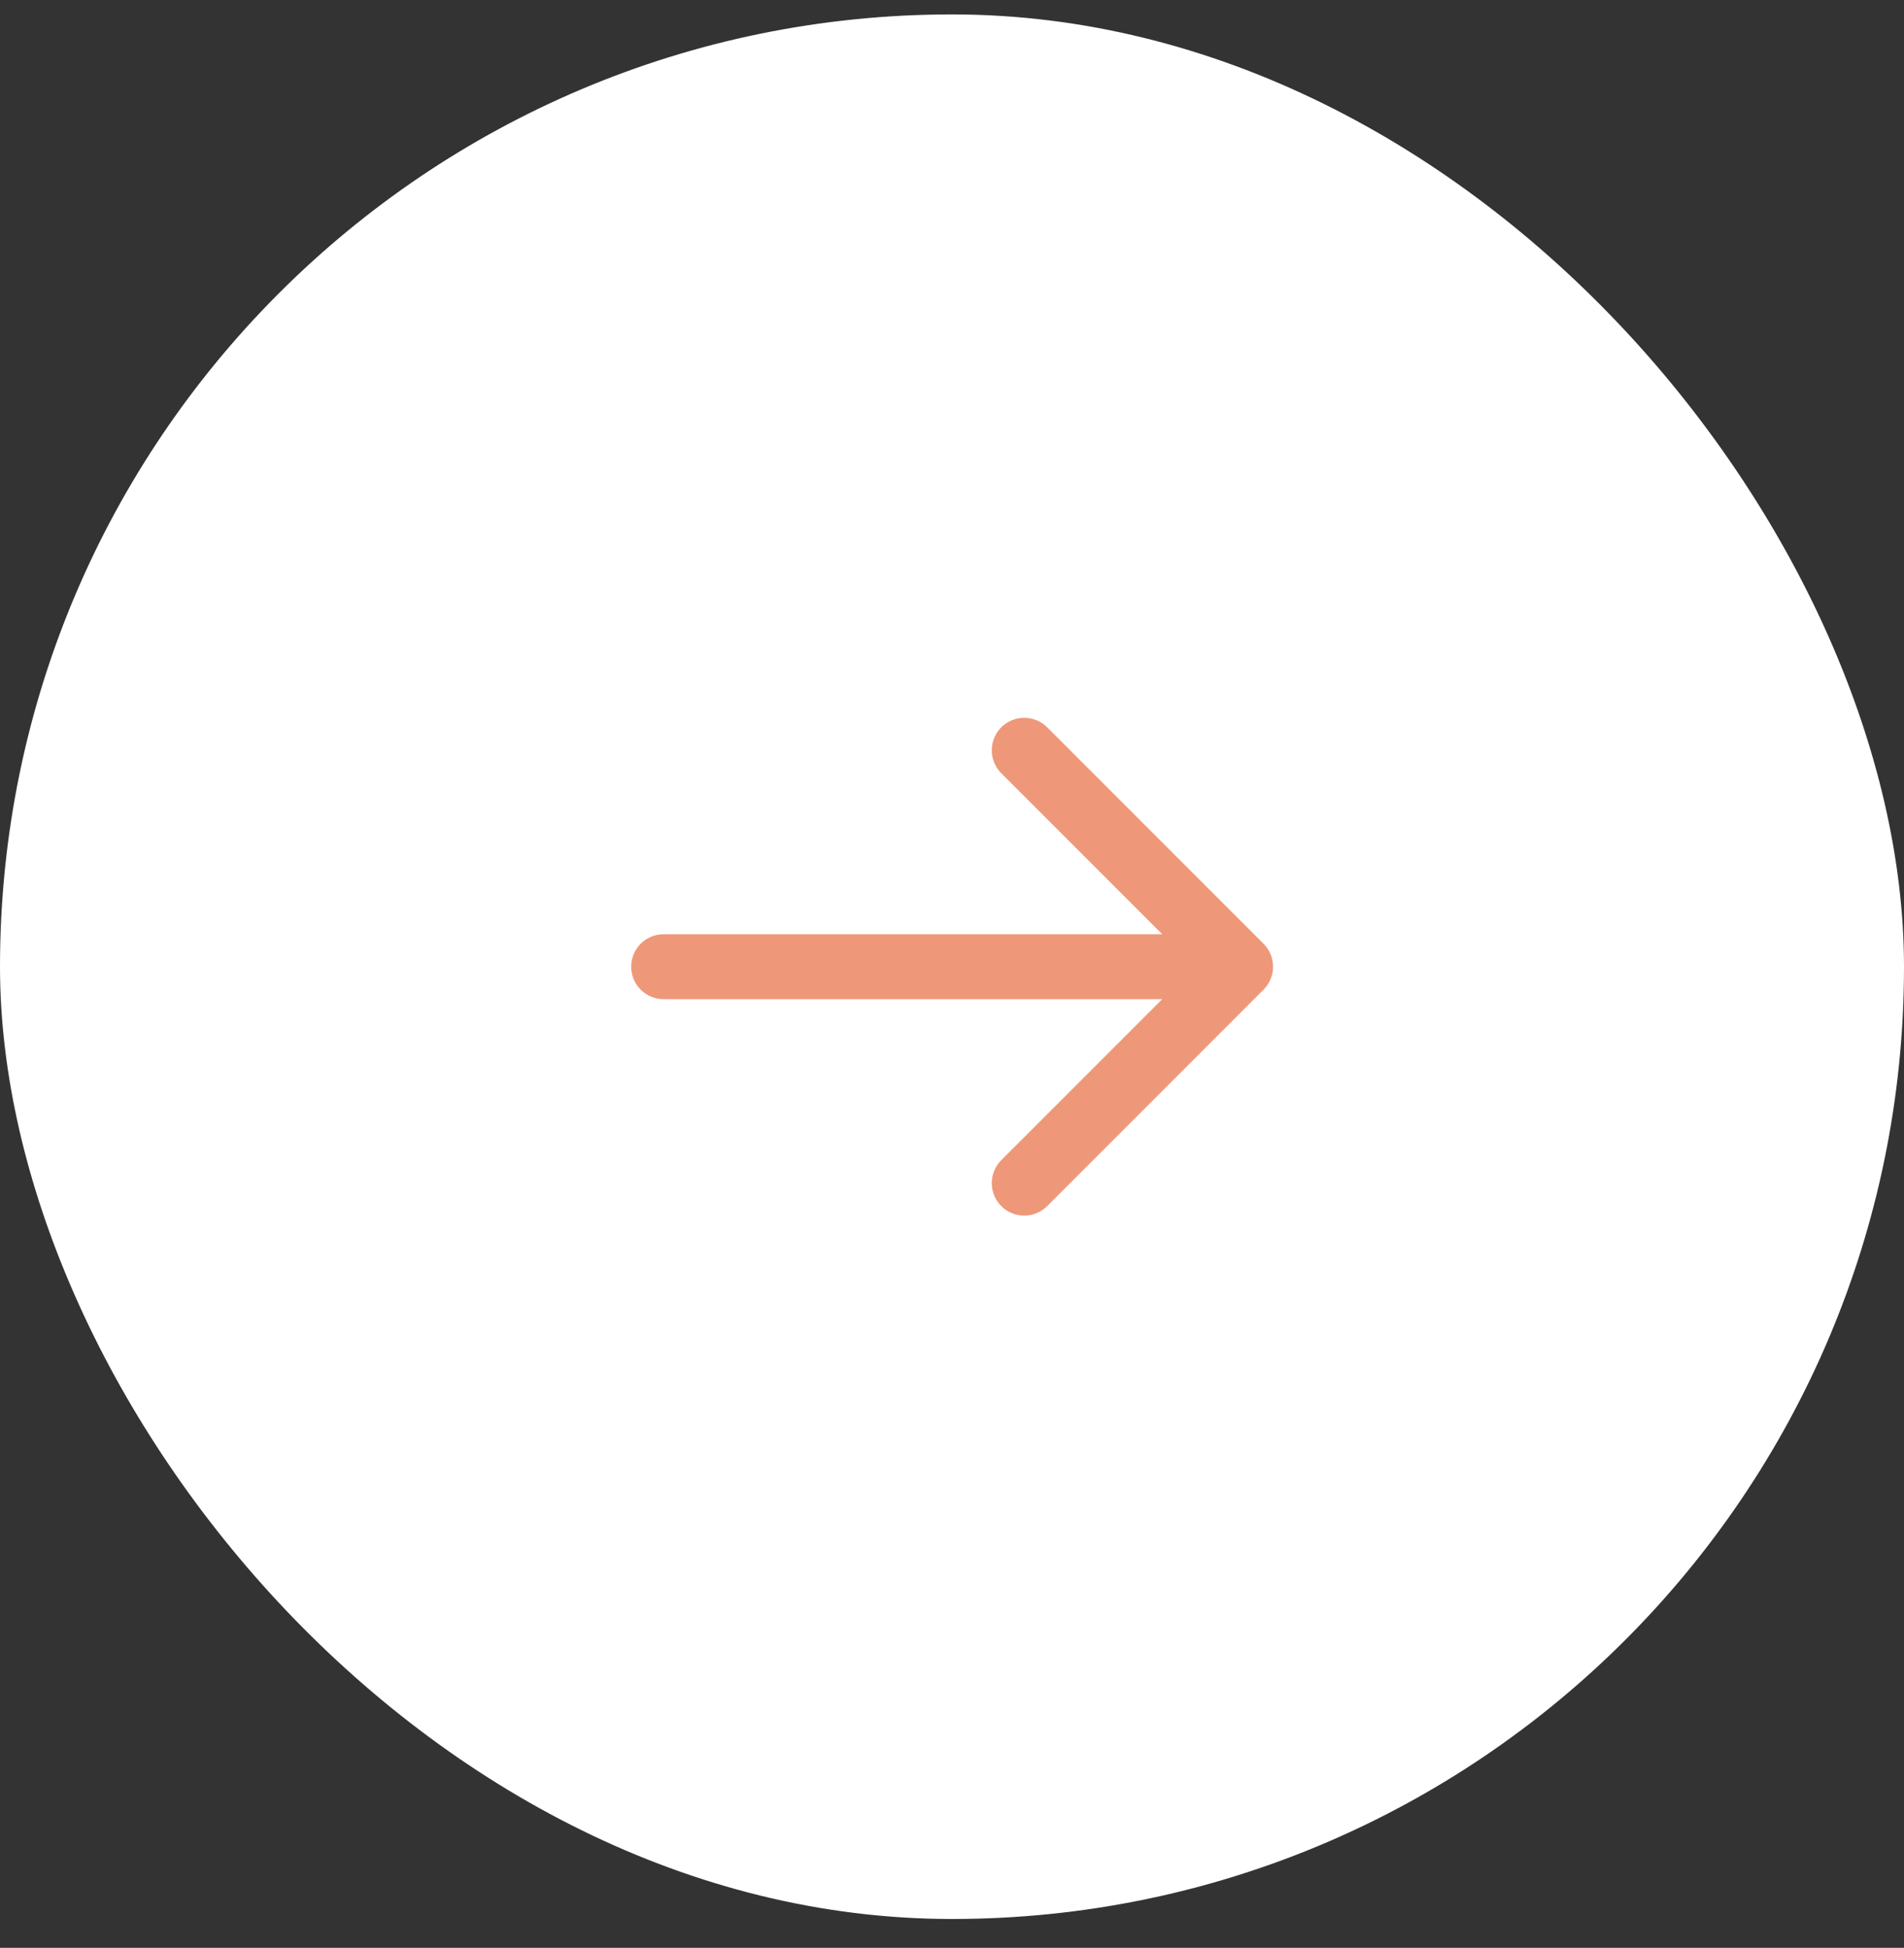 <?xml version="1.0" encoding="UTF-8"?> <svg xmlns="http://www.w3.org/2000/svg" width="44" height="45" viewBox="0 0 44 45" fill="none"><rect x="0" y="0" width="44" height="45" fill="#333333" stroke="none"/><rect y="0.333" width="44" height="44" rx="22" fill="white"></rect><path d="M15.336 22.333H28.669M28.669 22.333L23.669 17.333M28.669 22.333L23.669 27.333" stroke="#EE9879" stroke-width="1.5" stroke-linecap="round" stroke-linejoin="round"></path></svg> 